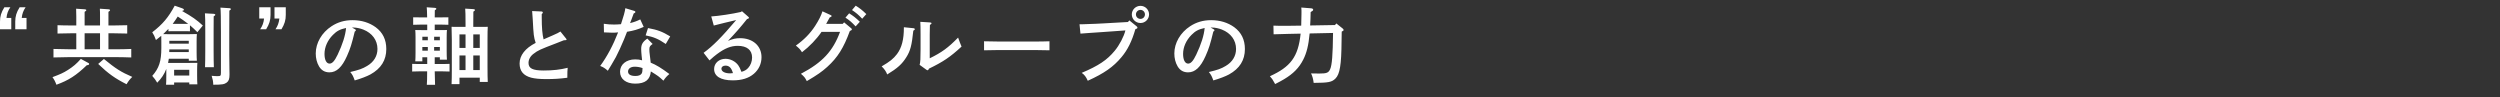<?xml version="1.0" encoding="utf-8"?>
<!-- Generator: Adobe Illustrator 16.0.4, SVG Export Plug-In . SVG Version: 6.00 Build 0)  -->
<!DOCTYPE svg PUBLIC "-//W3C//DTD SVG 1.1//EN" "http://www.w3.org/Graphics/SVG/1.1/DTD/svg11.dtd">
<svg version="1.1" id="レイヤー_1" xmlns="http://www.w3.org/2000/svg" xmlns:xlink="http://www.w3.org/1999/xlink" x="0px"
	 y="0px" width="900px" height="35px" viewBox="0 0 900 35" enable-background="new 0 0 900 35" xml:space="preserve">
<rect x="0" y="0" width="900" height="35" fill="#333333" stroke="none"/>
<path fill="#FFFFFF" d="M9.215,2.619H7.063C5.912,4.467,5.487,5.891,5.487,7.8v2.729h4.062V6.467H7.82
	C7.973,4.953,8.396,3.831,9.215,2.619z M3.729,2.619H1.577C0.425,4.467,0,5.891,0,7.8v2.729h4.062V6.467H2.333
	C2.486,4.953,2.88,3.831,3.729,2.619z M35.343,23.016c3.637,3.486,6.062,5.215,10.214,7.306c0.758-1.245,1.182-1.791,2.062-2.638
	c-4.062-1.76-5.97-2.97-10.214-6.455L35.343,23.016z M41.223,20.562c1.849,0,4.425,0.06,6.032,0.121v-3.061
	c-1.545,0.091-4.122,0.12-6.032,0.12H39.04v-5.759h1.94c1.393,0,3.515,0.061,4.818,0.092v-3c-1.303,0.06-3.425,0.092-4.818,0.092
	h-1.94V4.255c0.425-0.242,0.576-0.424,0.576-0.606c0-0.182-0.211-0.273-0.545-0.303l-3.122-0.212
	c0.061,1.061,0.061,1.425,0.061,2.819v3.212h-5.546v-4.91c0.424-0.242,0.607-0.424,0.607-0.606c0-0.182-0.213-0.273-0.546-0.303
	l-3.121-0.212c0.03,1.061,0.061,1.425,0.061,2.819v3.212h-1.91c-1.577,0-3.577-0.03-4.849-0.091v3
	c1.273-0.03,3.273-0.092,4.849-0.092h1.91v5.759h-2.183c-1.727,0-4.456-0.061-6.031-0.121v3.062
	c1.637-0.061,4.365-0.122,6.031-0.122h15.941V20.562z M30.463,11.983h5.546v5.759h-5.546V11.983z M31.676,22.594l-2.576-1.395
	c-1.546,1.758-2.758,2.787-4.667,3.999c-1.576,1.001-2.697,1.517-5.546,2.577c0.605,0.82,1.031,1.639,1.424,2.73
	c4.425-1.607,7.092-3.333,10.941-7.033l0.303-0.029c0.334-0.03,0.546-0.211,0.546-0.455C32.1,22.834,32.009,22.774,31.676,22.594z
	 M82.688,2.952l-3.333-0.213c0.121,0.94,0.182,3.941,0.182,8.912v14.488c0,1.151-0.122,1.273-1.244,1.273
	c-0.636,0-1.182-0.031-2.091-0.122c0.425,1.425,0.515,1.878,0.576,3.212c3.182,0,4-0.151,4.849-0.788c0.727-0.546,1-1.304,1-2.909
	c0-0.305-0.03-1.151-0.03-1.85c-0.06-3.03-0.06-3.91-0.06-5.272v-8.032c0-6.334,0-6.76,0.03-7.82
	c0.394-0.241,0.546-0.394,0.546-0.575C83.114,3.103,82.931,2.983,82.688,2.952z M73.808,24.199h3.182
	c-0.061-1.334-0.091-3.486-0.091-6.214v-6.88c0-3.244,0-4.122,0.03-5.214c0.425-0.242,0.576-0.424,0.576-0.575
	c0-0.182-0.181-0.303-0.485-0.334l-3.244-0.181c0.091,0.939,0.122,2.849,0.122,6.304v6.879C73.9,20.773,73.869,22.834,73.808,24.199
	z M66.201,3.498c0-0.211-0.182-0.364-0.607-0.515l-2.696-0.94c-2.274,4.244-4.334,6.668-8.092,9.577
	c0.667,1.061,0.788,1.333,1.334,2.79c0.667-0.516,1.303-1.001,1.909-1.516c0.031,0.576,0.031,1.364,0.031,2.03v2.334
	c0,4.819-0.819,7.273-3.273,10.063c0.849,0.97,1.183,1.424,1.788,2.454c1.486-1.484,2.577-3.092,3.273-4.971v2.485
	c0,1.484-0.03,2.516-0.09,3.212h2.91v-0.818h5.456v0.667h2.909c-0.059-0.696-0.09-1.727-0.09-3.152V25.29
	c0-0.972,0.031-2.124,0.09-2.667c-1.303,0.028-1.788,0.028-3.362,0.028h-7.185l0.273-1.516h7.183v0.728h2.911
	c-0.06-0.728-0.091-1.729-0.091-3.15v-3.791c0-0.97,0.03-2.121,0.091-2.667c-1.061,0.029-2,0.061-3.364,0.061h-6.184
	c-1.03,0-1.819-0.032-2.577-0.032c0.637-0.606,1.274-1.242,1.878-1.878v0.849c0.456-0.03,1.244-0.03,1.819-0.03h4.151
	c0.576,0,1.333,0,1.789,0.03V9.104c0.91,0.759,1.759,1.545,2.667,2.485l1.971-2.395c-2.243-2.061-3.819-3.182-7.485-5.243
	C66.079,3.831,66.201,3.709,66.201,3.498z M62.685,25.137h5.456v2.061h-5.456V25.137z M60.957,14.682h7.001v1.031h-7.001V14.682z
	 M60.957,17.773h7.001v0.97h-7.031C60.957,18.409,60.957,18.106,60.957,17.773z M67.747,8.591h-5.577
	c0.637-0.85,1.243-1.729,1.818-2.638C65.261,6.771,66.535,7.65,67.747,8.591z M93.331,6.68h1.728
	c-0.151,1.515-0.576,2.637-1.394,3.849h2.152c1.152-1.879,1.577-3.273,1.577-5.183V2.619h-4.062L93.331,6.68L93.331,6.68z
	 M98.817,6.68h1.758c-0.182,1.515-0.575,2.637-1.394,3.849h2.153c1.121-1.879,1.545-3.273,1.545-5.183V2.619h-4.062V6.68z
	 M135.249,9.802c-2.304-1.667-5.123-2.545-8.335-2.545c-2.849,0-5.333,0.727-7.547,2.182c-3.547,2.303-5.698,6.032-5.698,9.82
	c0,1.696,0.394,3.304,1.182,4.637c0.848,1.425,2.092,2.152,3.758,2.152c2.545,0,4.515-1.849,6.304-5.881
	c1.213-2.728,1.698-4.273,2.788-8.789c0.274-0.151,0.426-0.333,0.426-0.516c0-0.122-0.122-0.241-0.364-0.364l-1.031-0.576h0.606
	c0.971,0,2.304,0.273,3.455,0.727c3.212,1.274,5.092,3.85,5.092,6.973c0,2.545-1.304,4.698-3.729,6.121
	c-1.667,1-2.878,1.425-6.062,2.182c0.819,1.03,1.031,1.455,1.606,3.031c2.123-0.607,4.425-1.485,5.637-2.151
	c3.85-2.122,5.728-5.153,5.728-9.155C139.07,14.287,137.795,11.681,135.249,9.802z M121.551,19.683
	c-1.092,2.273-1.941,3.214-2.911,3.214c-1.122,0-1.818-1.334-1.818-3.486c0-2.426,1.091-4.91,3.03-6.851
	c1.364-1.394,2.577-2.03,4.728-2.485C124.368,12.682,123.308,16.015,121.551,19.683z M156.499,23.048v-2.426h1.85v0.849h2.546
	c-0.062-0.697-0.092-1.728-0.092-3.152v-4.849c0-0.97,0.03-2.121,0.092-2.667c-0.667,0.031-1.304,0.031-2.183,0.031h-2.211V8.861
	h2.485c0.819,0,1.788,0.032,2.426,0.061V6.225c-0.667,0.031-1.759,0.031-2.426,0.031h-2.485c0-1.637,0-1.91,0.03-2.546
	c0.394-0.242,0.545-0.394,0.545-0.576c0-0.151-0.182-0.273-0.455-0.303l-3-0.211c0.061,0.544,0.122,1.757,0.151,3.637h-2.606
	c-0.667,0-1.758,0-2.425-0.031v2.698c0.636-0.03,1.606-0.061,2.425-0.061h2.637v1.971h-2.121c-0.879,0-1.516,0-2.182-0.031
	c0.061,0.546,0.091,1.697,0.091,2.667v5.366c0,1.515-0.029,2.516-0.091,3.243h2.547v-1.455h1.758v2.425h-3.001
	c-0.667,0-1.757-0.03-2.424-0.059v2.758c0.636-0.03,1.605-0.06,2.424-0.06h2.971c0,2.971-0.03,3.363-0.121,4.849h2.97
	c-0.061-1.211-0.091-2.819-0.122-4.849h2.911c0.818,0,1.757,0.029,2.424,0.06v-2.758c-0.696,0.028-1.789,0.059-2.424,0.059H156.499
	L156.499,23.048z M156.288,13.227h2.061V14.5h-2.061V13.227z M154.015,18.229h-1.971v-1.305h1.971V18.229z M154.015,14.5h-1.971
	v-1.274h1.971V14.5z M156.288,18.229v-1.305h2.061v1.305H156.288z M175.594,9.651c-0.576,0.029-1.061,0.029-1.788,0.029h-3.426
	V8.529c0-1.878,0-3.789,0.031-4.333c0.393-0.243,0.576-0.425,0.576-0.606c0-0.152-0.212-0.273-0.516-0.304l-3-0.182
	c0.091,0.849,0.121,2.455,0.121,5.426V9.68h-3.241c-0.727,0-1.244,0-1.788-0.029c0.03,0.939,0.091,2.97,0.091,4.788v10.547
	c0,2.336-0.03,4.093-0.091,5.304h2.848v-2.332h7.304v1.546h2.879c-0.06-1.153-0.091-2.911-0.091-5.336v-9.729
	C175.503,11.681,175.534,10.621,175.594,9.651z M167.593,25.229h-2.182v-5.272h2.182V25.229z M167.593,17.258h-2.182v-4.879h2.182
	V17.258z M172.715,25.229h-2.334v-5.272h2.334V25.229z M172.715,17.258h-2.334v-4.879h2.334V17.258z M190.267,22.652
	c0-1.212,0.637-2.423,1.789-3.273c1.667-1.272,2.21-1.515,8.303-3.848c0.576-0.211,1.486-0.576,2.608-1.03c0.789,0,1-0.061,1-0.303
	c0-0.093-0.091-0.212-0.242-0.394l-1.97-2.455c-0.697,0.455-1.092,0.636-3,1.484c-0.364,0.182-1.394,0.607-3.062,1.333
	c-0.455-1.788-0.667-4.213-0.667-7.85V5.073c0.273-0.211,0.393-0.394,0.393-0.576s-0.211-0.364-0.485-0.364l-3.362-0.151
	c0.121,1.455,0.181,2.061,0.211,2.91c0.303,5.849,0.363,6.365,1.06,8.547c-3.788,1.94-5.788,4.516-5.788,7.426
	c0,2.695,1.364,4.332,4.151,5.092c1.304,0.334,3.061,0.515,5.365,0.515c2.94,0,4.91-0.122,7.669-0.484
	c0-2.213,0.03-2.334,0.122-3.578c-2.667,0.668-5.304,0.973-8.638,0.973C191.752,25.382,190.267,24.623,190.267,22.652z
	 M232.43,12.741c2.878,0.546,4.638,1.304,7.244,3.093l1.606-2.729c-2.91-1.757-4.577-2.364-8.001-3L232.43,12.741z M231.733,9.68
	l-1.242-2.696c-1.062,0.545-2.183,0.97-3.667,1.333c0.212-0.455,0.575-1.486,1.302-3.455c0.456-0.212,0.606-0.334,0.606-0.545
	c0-0.183-0.151-0.334-0.393-0.395l-3.213-0.97c-0.122,1.092-0.698,3.182-1.577,5.758c-1.152,0.091-1.667,0.122-2.517,0.122
	c-1.272,0-2.212-0.061-3.667-0.274l0.062,3.093c1.454,0.091,2.121,0.12,2.969,0.12c0.971,0,1.486-0.029,2.123-0.12
	c-1.789,4.606-4,8.758-6.455,12.092c1.152,0.455,1.636,0.758,2.757,1.728c0.273-0.454,0.727-1.181,1.334-2.211
	c1.243-2.028,1.941-3.333,3-5.667c1.092-2.363,2.031-4.667,2.577-6.152C228.126,11.045,229.612,10.621,231.733,9.68z
	 M234.189,21.956c-0.091-0.94-0.122-1.121-0.213-1.759c-0.18-1.424-0.211-1.817-0.211-2.455c0-0.911,0.242-1.272,1.183-1.909
	l-1.911-1.941c-1.638,1.123-2.212,2.092-2.212,3.758c0,0.364,0.06,1.637,0.151,2.333c0.091,0.789,0.091,1.001,0.182,1.728
	c-0.88-0.24-1.516-0.332-2.486-0.332c-3.244,0-5.456,1.85-5.456,4.456c0,2.605,2.152,4.273,5.456,4.273
	c3.606,0,5.364-1.394,5.637-4.396c2.697,1.666,2.849,1.788,4.515,3.333c0.758-1.121,1.274-1.667,2.153-2.396
	c-2.819-2.12-4.819-3.334-6.729-4.092C234.249,22.44,234.219,22.319,234.189,21.956z M230.975,26.502
	c-0.334,0.546-1.122,0.85-2.211,0.85c-1.759,0-2.668-0.576-2.668-1.607c0-1.03,0.97-1.728,2.364-1.728
	c0.91,0,1.759,0.122,2.85,0.485C231.308,25.501,231.218,26.139,230.975,26.502z M266.441,13.743c-1.515,0-2.578,0.241-4.364,0.97
	c2.971-3.152,4.274-4.638,6.852-7.851l0.274-0.091c0.272-0.091,0.424-0.182,0.424-0.363c0-0.121-0.058-0.213-0.303-0.425
	l-2.212-1.939l-0.426,0.272c-2.909,0.667-8.031,1.455-10.638,1.607l0.91,3.273c0.393-0.122,1.636-0.425,2.152-0.545l1.696-0.425
	c1.425-0.364,1.788-0.425,4.214-1c-5.303,6.244-8.336,9.305-11.729,11.792l2.122,2.728c1.305-1.183,1.877-1.638,2.668-2.243
	c2.848-2.122,5.062-3,7.485-3c3.335,0,5.183,1.515,5.183,4.212c0,1.395-0.516,2.76-1.394,3.729
	c-0.667,0.727-1.244,1.062-2.426,1.427c-0.544-1.362-0.759-1.79-1.181-2.396c-1.061-1.426-2.818-2.305-4.578-2.305
	c-2.332,0-4.092,1.579-4.092,3.668c0,2.637,2.397,4.091,6.7,4.091c3.273,0,5.729-0.758,7.607-2.361
	c1.789-1.545,2.759-3.608,2.759-6.001C274.138,16.5,270.987,13.743,266.441,13.743z M262.834,26.411
	c-1.878,0-3.121-0.667-3.121-1.667c0-0.667,0.576-1.122,1.454-1.122c1.333,0,2.123,0.758,2.696,2.697
	C263.227,26.411,263.197,26.411,262.834,26.411z M306.27,10.044l-2.395-2l-0.485,0.546h-5.97c0.606-1.062,1.031-1.82,1.273-2.304
	c0.576-0.213,0.667-0.304,0.667-0.516c0-0.182-0.03-0.212-0.426-0.394l-2.849-1.304c-0.514,1.607-1.303,3.183-2.636,5.245
	c-1.789,2.758-4.062,5.061-6.94,7.092c1.333,1.121,1.424,1.212,2.211,2.395c2.696-2.062,5.244-4.699,7.032-7.335h6.667
	c-2.576,6.971-6.364,11.032-14.094,15.094c1.244,1.06,1.485,1.394,2.123,2.637c3.758-2.212,5.425-3.362,7.364-5.122
	c3.729-3.364,5.911-6.85,8.124-12.912c0.605-0.272,0.727-0.363,0.727-0.605C306.664,10.379,306.634,10.347,306.27,10.044z
	 M304.36,6.347c1.577,1.061,2.244,1.637,3.667,3.152l1.516-1.667c-1.486-1.424-2.426-2.151-3.85-3.03L304.36,6.347z M306.724,3.62
	c1.577,1.06,2.244,1.637,3.667,3.122l1.484-1.667c-1.455-1.424-2.395-2.151-3.818-3.03L306.724,3.62z M334.703,20.986v-8.578
	c0-1.788,0.029-2.94,0.06-3.425c0.425-0.274,0.576-0.426,0.576-0.576c0-0.211-0.181-0.303-0.545-0.333l-3.485-0.213
	c0.06,0.91,0.092,2.212,0.092,4.547v5.304c0,3.454-0.06,4.666-0.333,5.638l2.425,1.757c0.151,0.124,0.333,0.183,0.455,0.183
	c0.182,0,0.333-0.183,0.484-0.577c5.032-2.426,7.669-4.183,11.729-7.94c-0.484-1.151-0.696-1.667-1.243-3.243
	C341.37,17.167,339.007,18.895,334.703,20.986z M328.974,10.166l-3.578-0.363v0.151c0,4.244-0.758,7.214-2.484,9.518
	c-1.305,1.696-2.547,2.698-5.518,4.424c0.971,0.941,1.606,1.85,2,2.911c3.729-2.273,5.365-3.758,6.91-6.244
	c1.425-2.273,1.941-4.244,2.486-9.516c0.394-0.212,0.546-0.363,0.546-0.546C329.338,10.346,329.156,10.196,328.974,10.166z
	 M359.682,14.954c-1.545,0-4.182-0.061-5.426-0.091v3.243c1.304-0.03,3.94-0.092,5.426-0.092h12.7c1.607,0,4,0.06,5.425,0.092
	v-3.243c-1.364,0.059-3.759,0.091-5.425,0.091H359.682z M410.574,2.104c-1.727,0-3.123,1.393-3.123,3.091s1.394,3.092,3.123,3.092
	c1.697,0,3.091-1.394,3.091-3.092C413.663,3.468,412.271,2.104,410.574,2.104z M410.574,6.802c-0.91,0-1.637-0.697-1.637-1.607
	c0-0.909,0.727-1.637,1.637-1.637c0.879,0,1.606,0.728,1.606,1.637C412.178,6.105,411.453,6.802,410.574,6.802z M406.57,7.347
	l-0.514,0.576l-8.576,0.484c-0.545,0.03-1.515,0.091-2.911,0.151c-0.94,0.031-1.819,0.061-2.577,0.092
	c-1.273,0.06-1.94,0.092-2.485,0.092h-0.878l0.333,3.364c1.486-0.151,4.485-0.303,8.578-0.607l7.607-0.545
	c-0.545,2.212-2.152,5.303-3.88,7.365c-2.729,3.304-5.819,5.365-11.851,7.911c1.001,0.696,1.545,1.424,2.182,2.848
	c5.94-2.697,9.214-5,12.124-8.486c2.213-2.607,3.789-5.819,5-10.062c0.545-0.183,0.758-0.334,0.758-0.576
	c0-0.152-0.091-0.303-0.303-0.485L406.57,7.347z M444.341,9.802c-2.303-1.667-5.122-2.545-8.334-2.545
	c-2.849,0-5.334,0.727-7.548,2.182c-3.547,2.303-5.699,6.032-5.699,9.82c0,1.696,0.393,3.304,1.182,4.636
	c0.85,1.426,2.091,2.153,3.758,2.153c2.545,0,4.515-1.849,6.304-5.881c1.212-2.728,1.697-4.273,2.789-8.789
	c0.272-0.151,0.423-0.333,0.423-0.516c0-0.122-0.121-0.241-0.362-0.364l-1.03-0.576h0.606c0.97,0,2.304,0.273,3.455,0.727
	c3.214,1.274,5.092,3.85,5.092,6.973c0,2.545-1.303,4.698-3.727,6.121c-1.667,1-2.879,1.425-6.063,2.182
	c0.819,1.03,1.031,1.455,1.607,3.031c2.121-0.607,4.425-1.485,5.636-2.151c3.848-2.122,5.73-5.153,5.73-9.155
	C448.161,14.287,446.887,11.681,444.341,9.802z M430.64,19.683c-1.091,2.273-1.94,3.214-2.91,3.214
	c-1.121,0-1.818-1.334-1.818-3.486c0-2.426,1.092-4.91,3.03-6.851c1.362-1.394,2.577-2.03,4.729-2.485
	C433.46,12.682,432.399,16.015,430.64,19.683z M483.322,10.226l-2.244-1.788l-0.484,0.576l-8.942,0.152
	c0.094-1.455,0.153-3.031,0.183-4.819c0.697-0.394,0.911-0.576,0.911-0.849c0-0.303-0.304-0.485-0.819-0.515L468.47,2.71
	c0.06,0.637,0.092,1.545,0.06,2.273l-0.091,4.244l-4.577,0.061c-3.152,0.031-4.971-0.03-5.426-0.061l0.061,3.123
	c2-0.091,2.484-0.091,5.455-0.152l4.274-0.091c-0.85,8.455-3.729,12.003-11.063,15.337c0.849,0.938,0.971,1.18,1.578,2.272
	l0.303,0.545c1.636-0.818,2.272-1.183,3.242-1.758c3.273-1.942,5.396-4.094,6.882-7.034c1.211-2.361,1.91-5.121,2.304-9.424
	l8.425-0.182c-0.091,7.94-0.362,11.578-1.06,13.094c-0.576,1.245-1.273,1.515-3.818,1.515c-0.879,0-1.698,0-2.485-0.029l-0.546-0.03
	c0.515,1.151,0.728,1.878,0.94,3.426c5.365-0.03,6.548-0.272,7.852-1.578c1.576-1.577,2.121-4.969,2.182-13.305
	c0-1.152,0.029-1.909,0.059-3.577c0.606-0.273,0.667-0.364,0.667-0.606C483.684,10.59,483.624,10.469,483.322,10.226z"/>
</svg>
